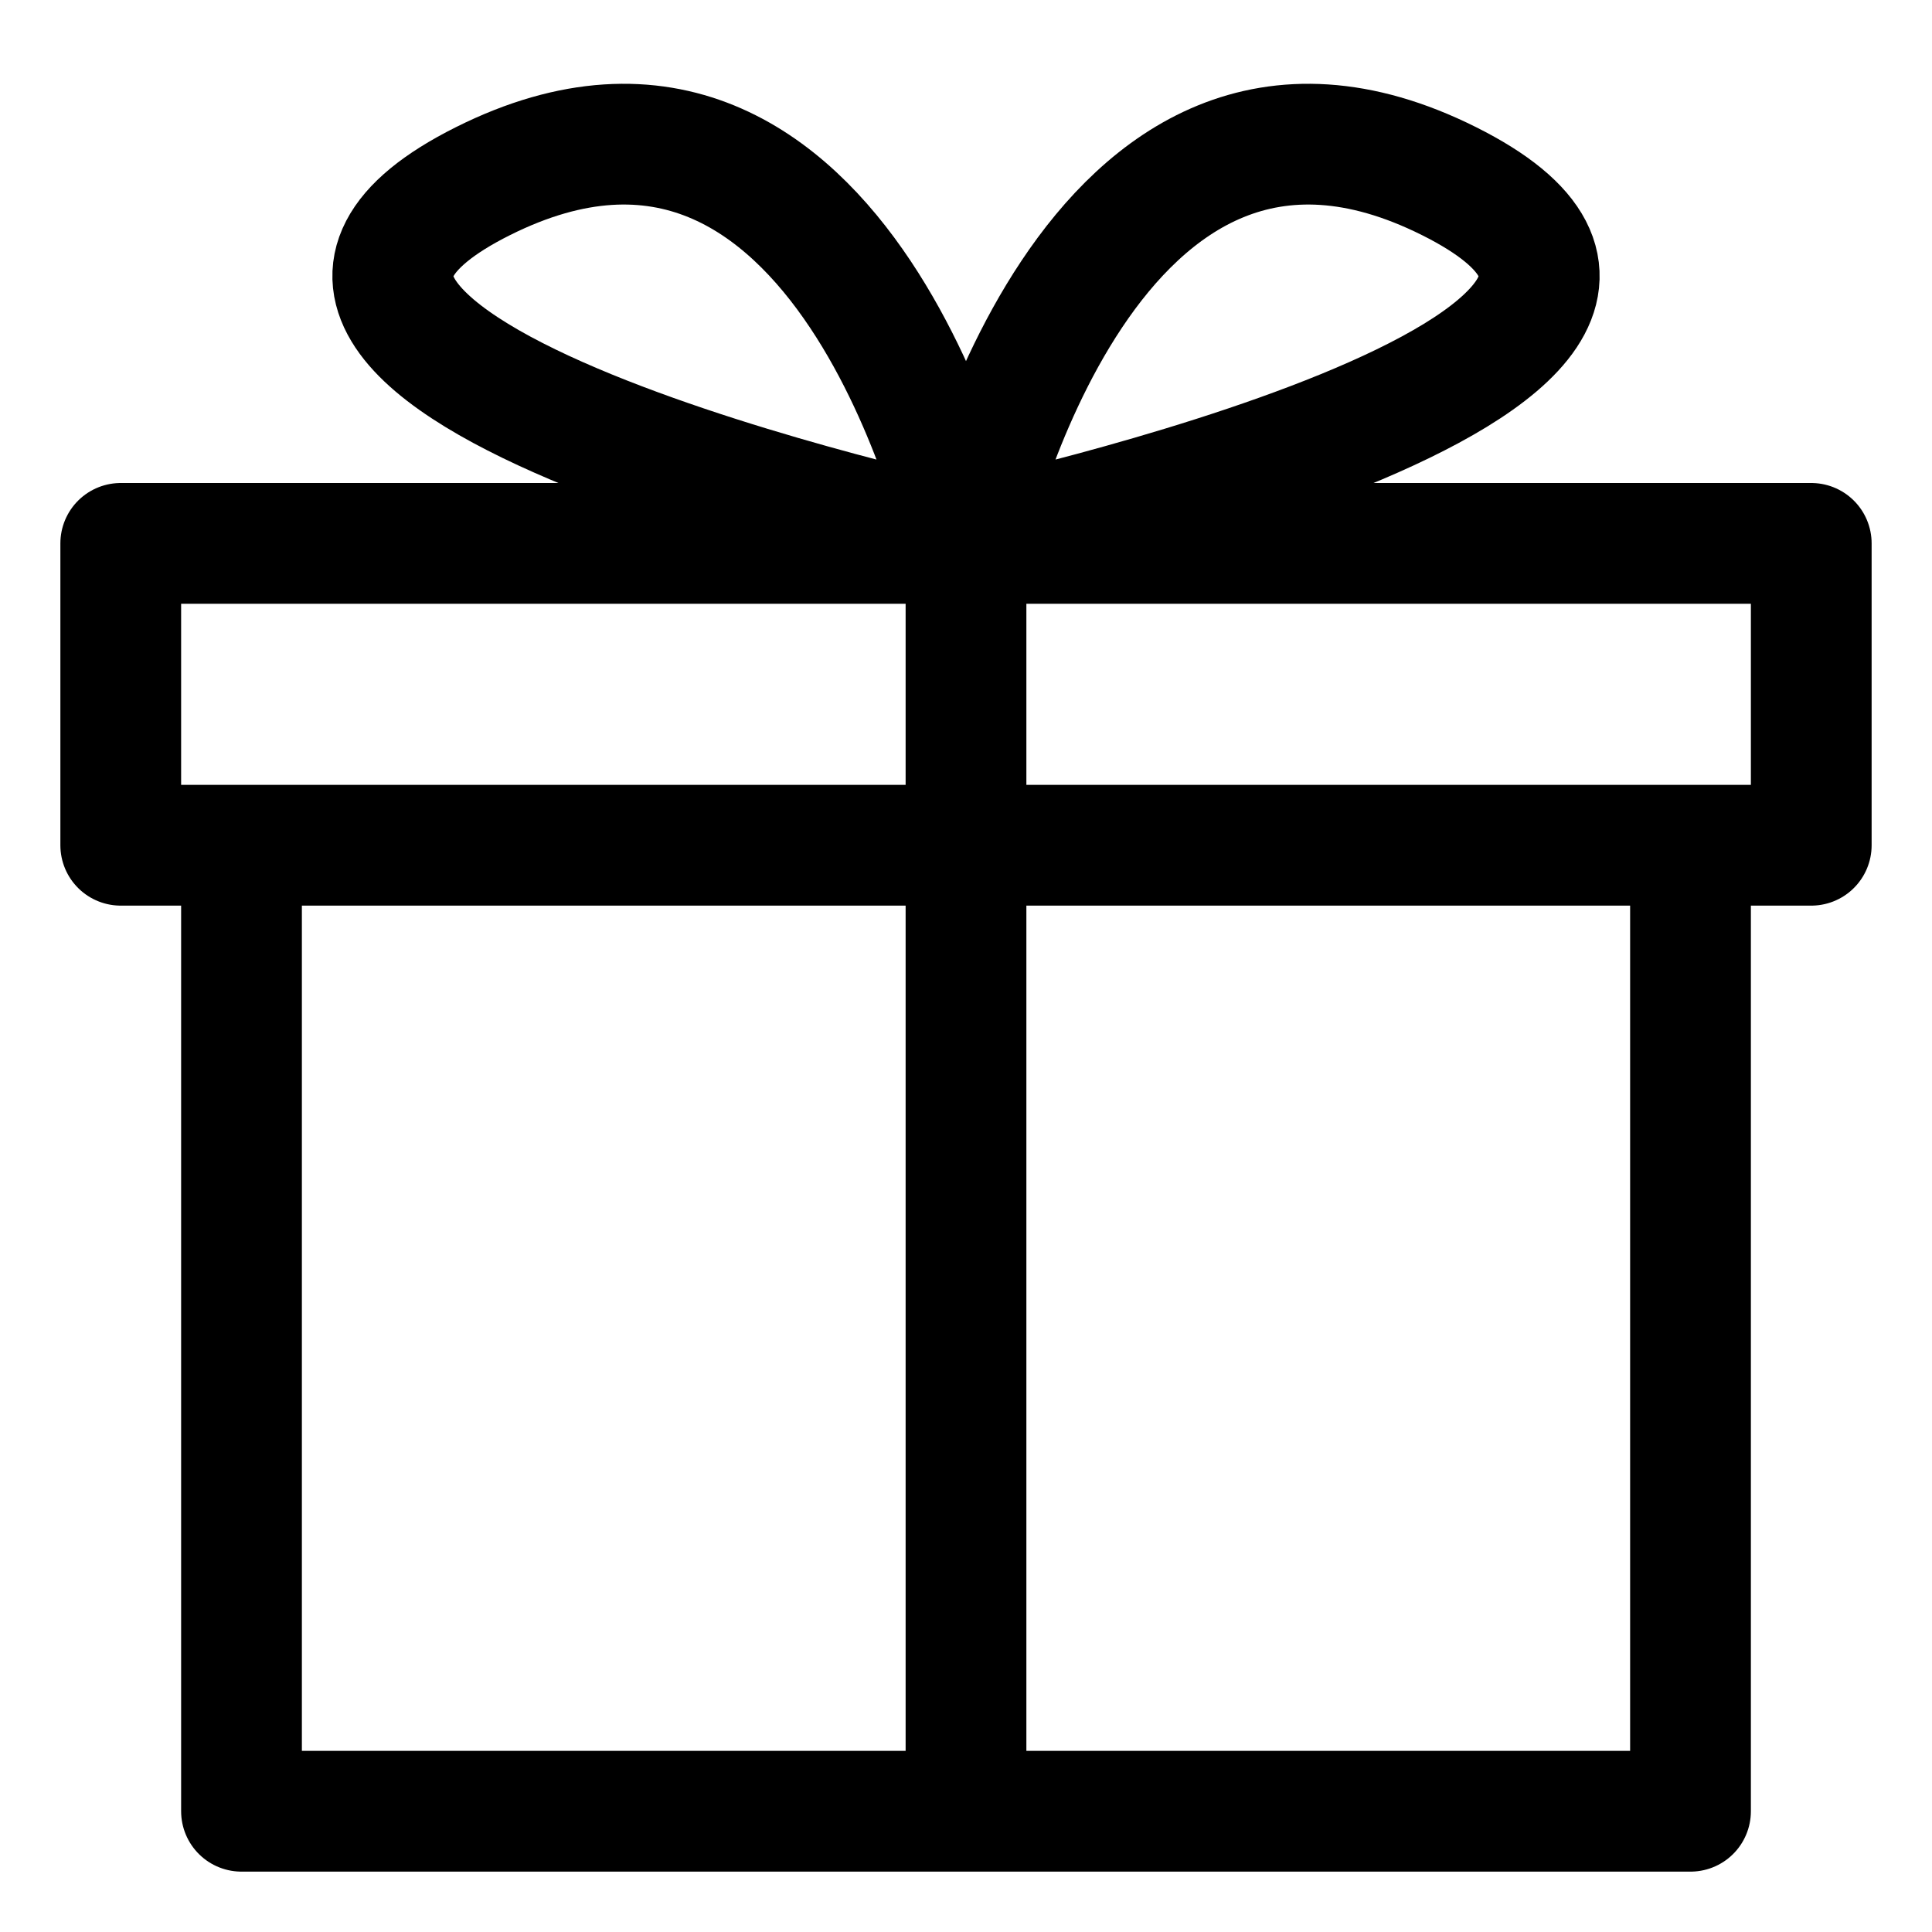 <svg id="i-gift" xmlns="http://www.w3.org/2000/svg" viewBox="0 0 32 32" width="32" height="32" fill="none" stroke="currentcolor" stroke-linecap="round" stroke-linejoin="round" stroke-width="6.25%">
    <path d="M4 14 L4 30 28 30 28 14 M2 9 L2 14 30 14 30 9 Z M16 9 C 16 9 14 0 8 3 2 6 16 9 16 9 16 9 18 0 24 3 30 6 16 9 16 9 M16 9 L16 30" />
</svg>
